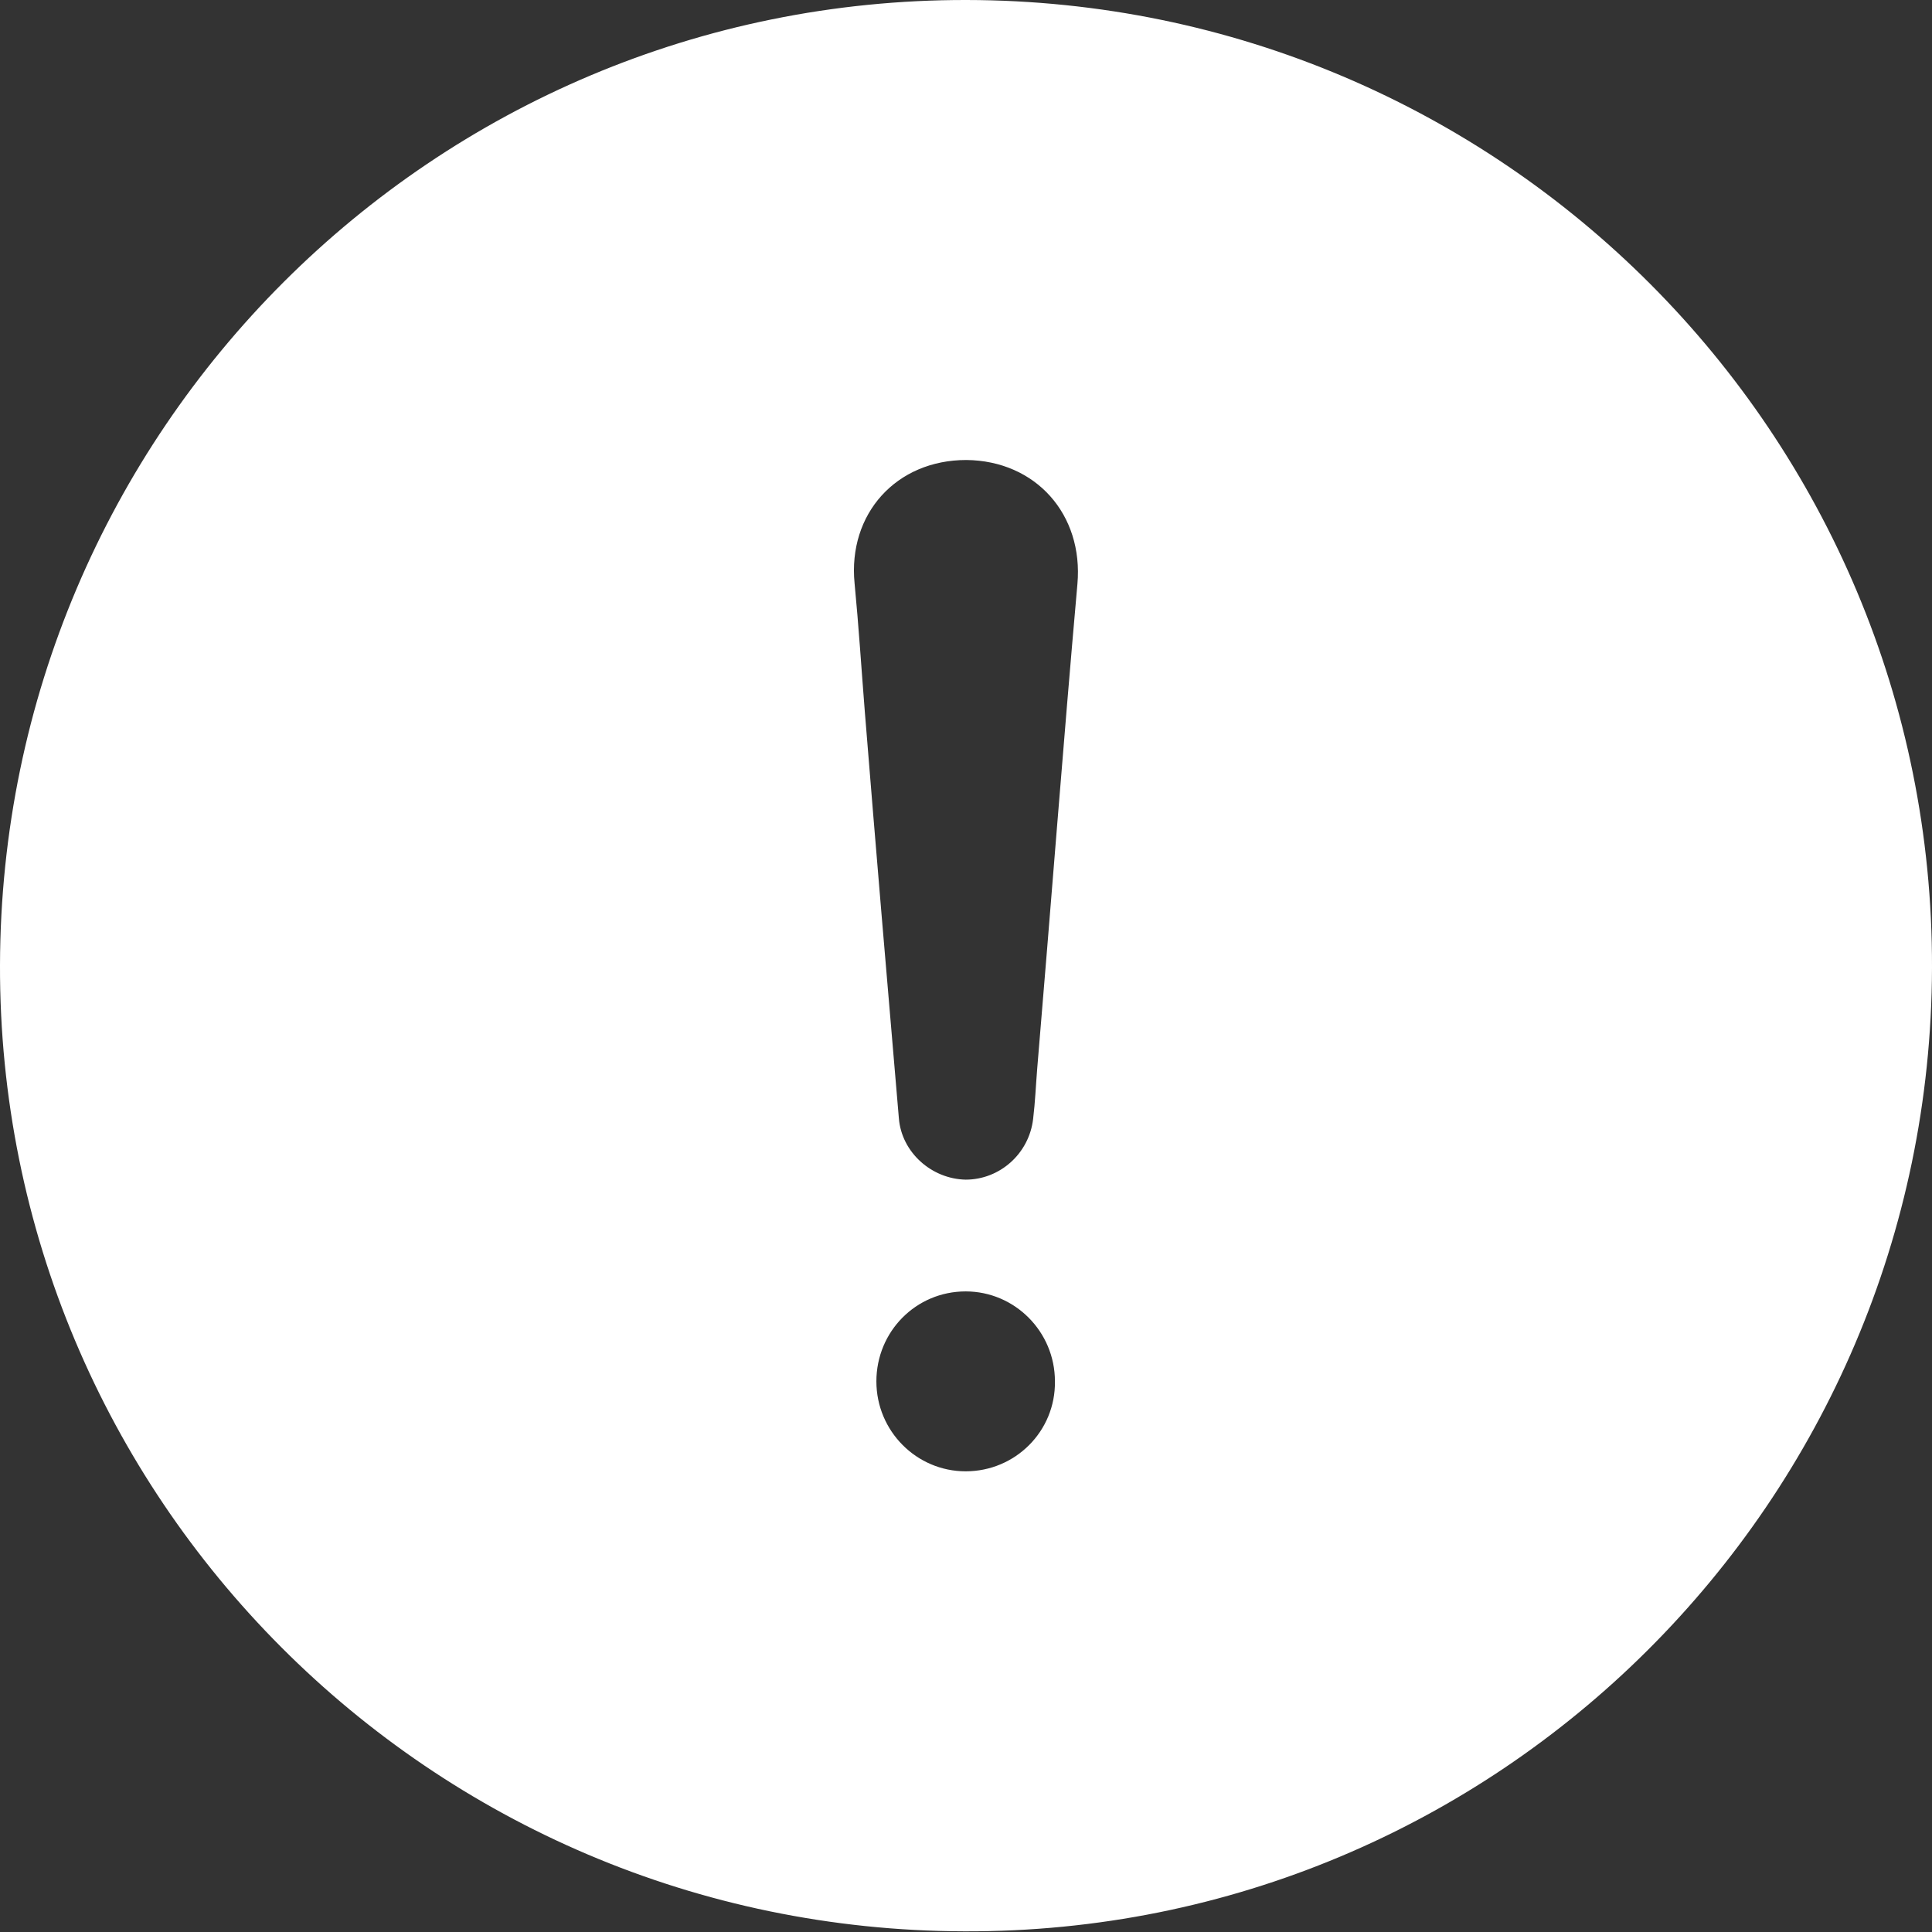 <?xml version="1.0" encoding="UTF-8"?> <!-- Generator: Adobe Illustrator 26.3.1, SVG Export Plug-In . SVG Version: 6.00 Build 0) --> <svg xmlns="http://www.w3.org/2000/svg" xmlns:xlink="http://www.w3.org/1999/xlink" id="Layer_1" x="0px" y="0px" viewBox="0 0 283.5 283.5" style="enable-background:new 0 0 283.5 283.5;" xml:space="preserve"><rect x="0" y="0" width="283.5" height="283.5" fill="#333333" stroke="none"/> <style type="text/css"> .st0{fill:#FFFFFF;} </style> <g> <g> <path class="st0" d="M0,141.6C0.2,63.2,63.6-0.1,141.8,0c78.5,0.1,141.9,63.7,141.7,142c-0.2,78.3-63.8,141.7-142,141.4 C63.1,283.2-0.2,219.7,0,141.6z M141.8,67.5c-10.3,0-17.4,7.9-16.4,18.1c0.6,6.2,1,12.5,1.5,18.8c1.6,19.9,3.3,39.8,5,59.7 c0.4,5,4.8,8.9,9.8,9c5,0,9.3-3.8,9.9-8.9c0.3-2.5,0.4-4.9,0.6-7.4c2-23.7,3.8-47.4,5.9-71.1C159,75.5,152,67.6,141.8,67.5z M154.8,202.7c0-7.3-5.9-13.2-13.1-13.2c-7.3,0-13.1,5.9-13.1,13.2c0,7.3,5.9,13.2,13.1,13.2C149,215.9,154.9,210,154.8,202.7z"></path> </g> </g> </svg> 